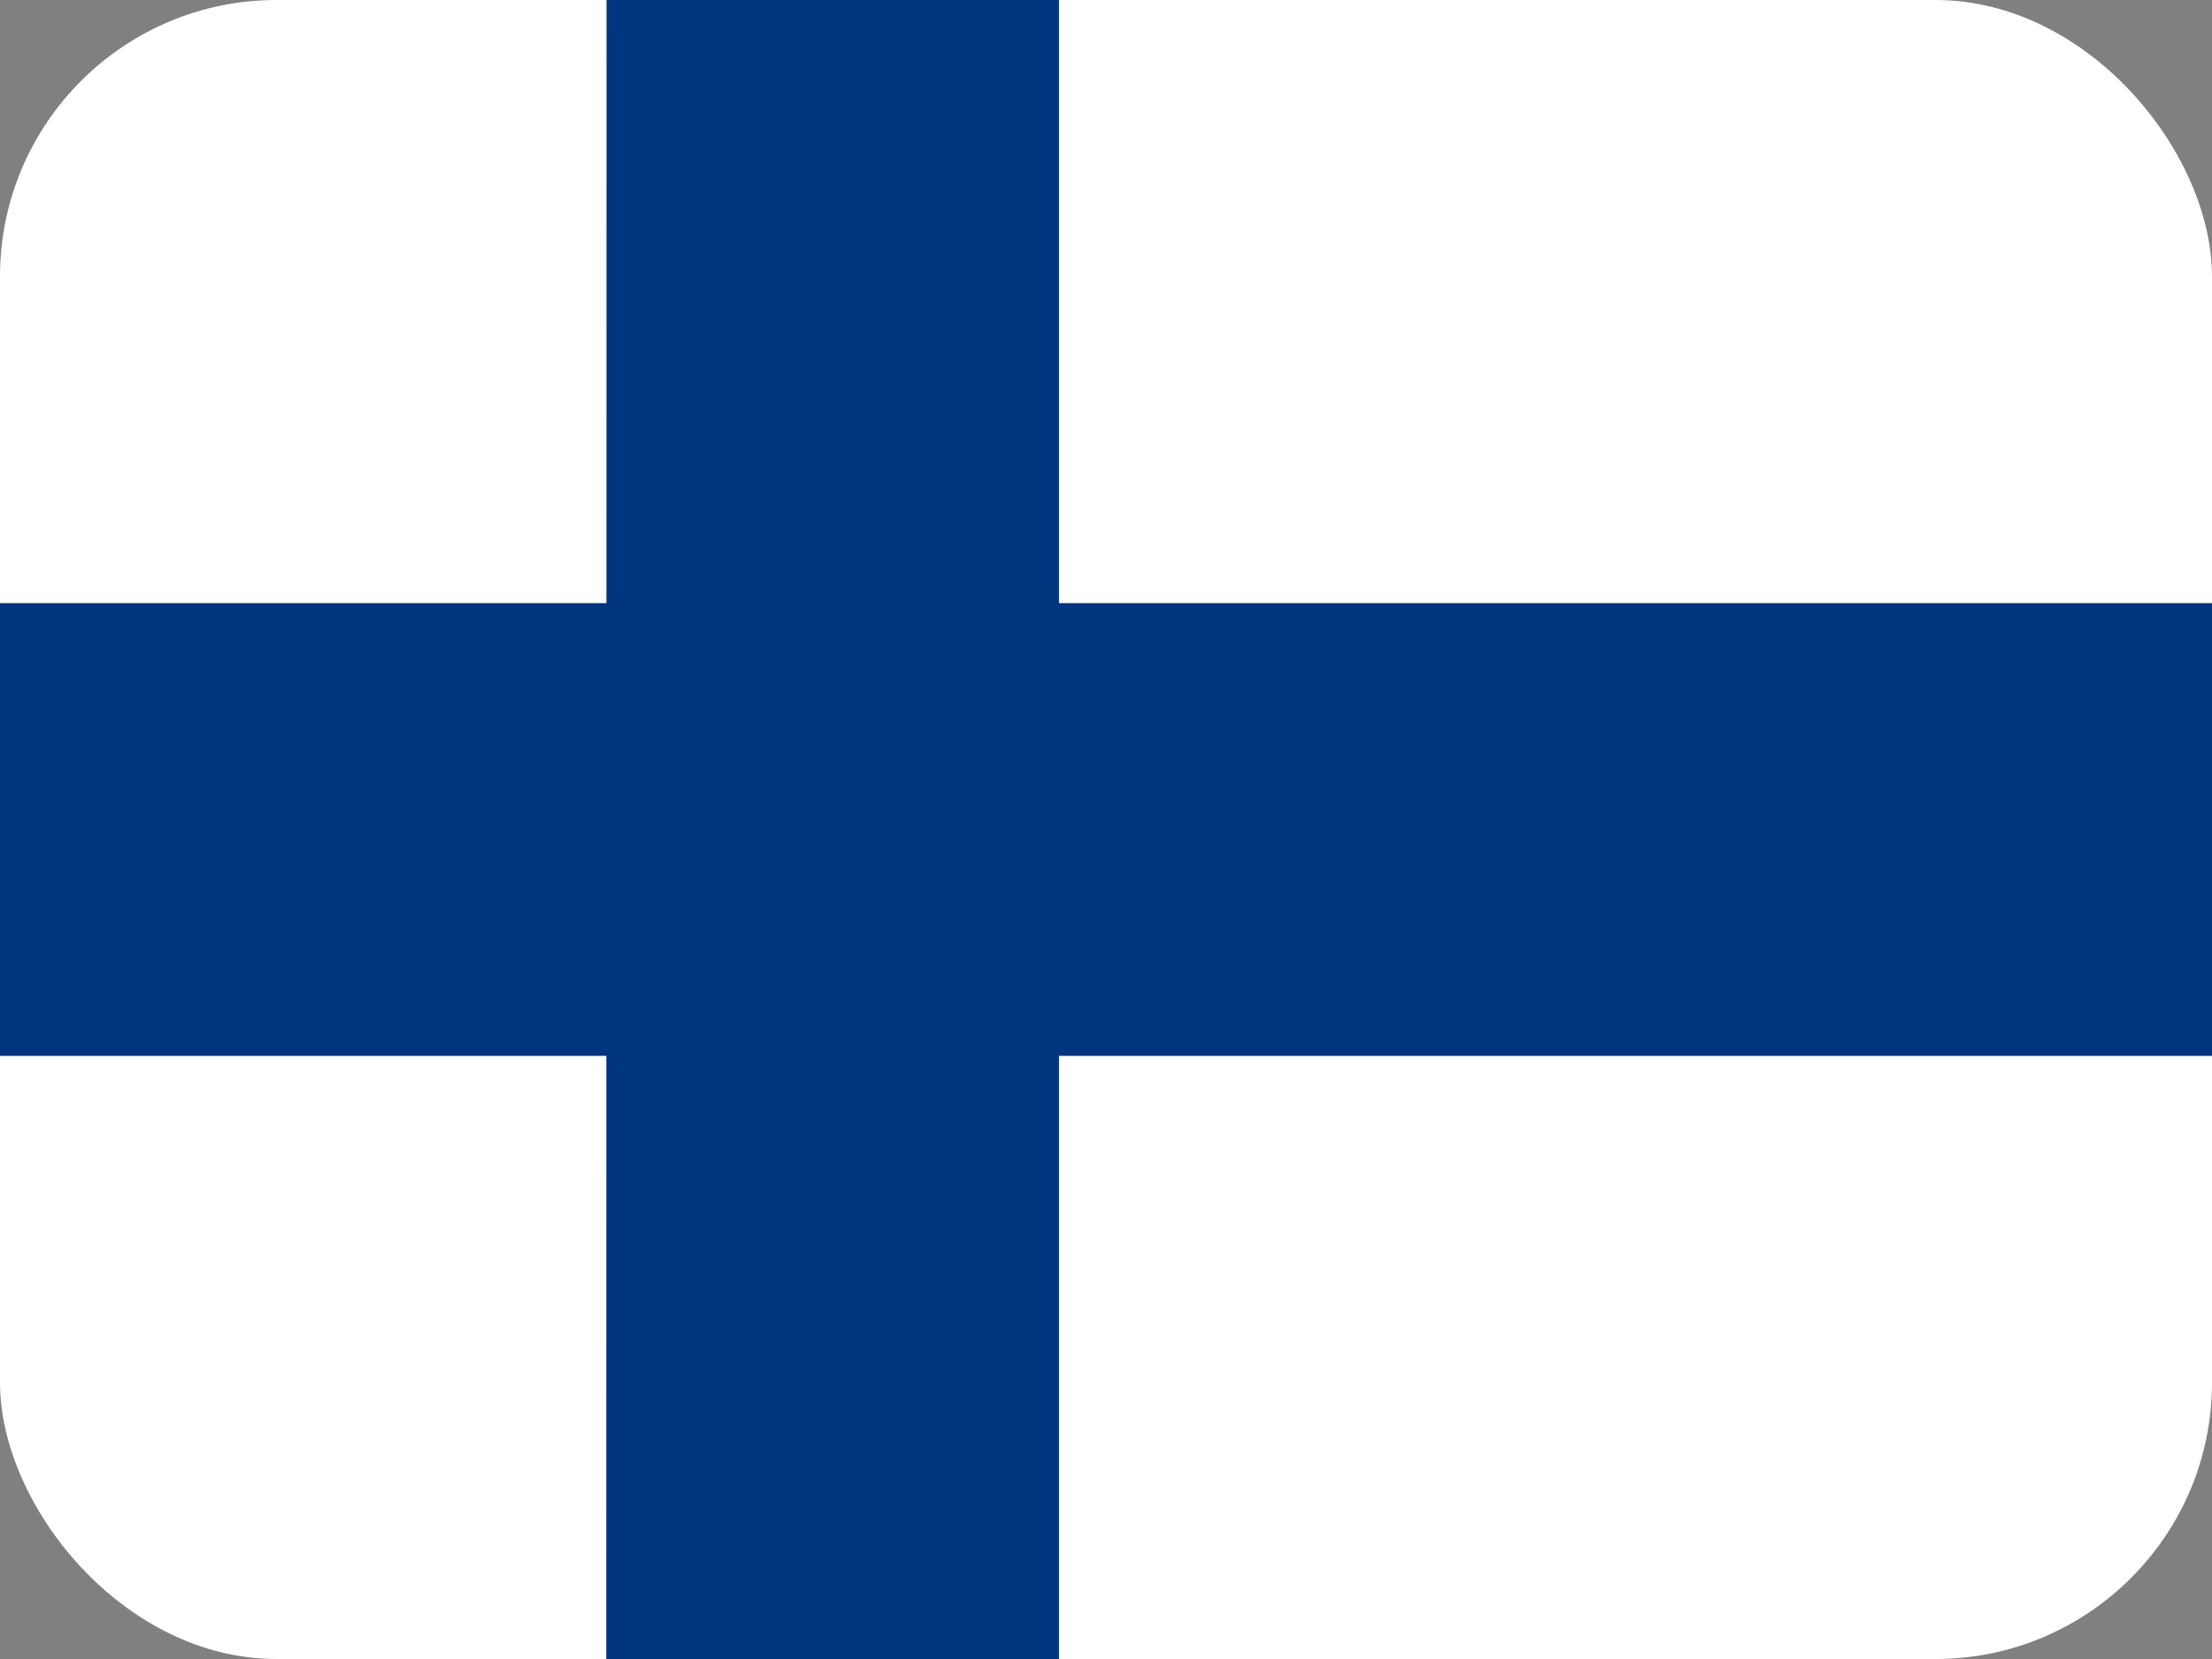 <svg width="24" height="18" viewBox="0 0 24 18" fill="none" xmlns="http://www.w3.org/2000/svg">
<rect x="0" y="0" width="24" height="18" fill="#808080" stroke="none"/>
<g clip-path="url(#clip0_1983_32209)">
<path d="M0 0H24V18H0V0Z" fill="white"/>
<path d="M0 6.544H24V11.456H0V6.544Z" fill="#003580"/>
<path d="M6.581 0H11.49V18H6.578L6.581 0Z" fill="#003580"/>
</g>
<defs>
<clipPath id="clip0_1983_32209">
<rect width="24" height="18" rx="3" fill="white"/>
</clipPath>
</defs>
</svg>
